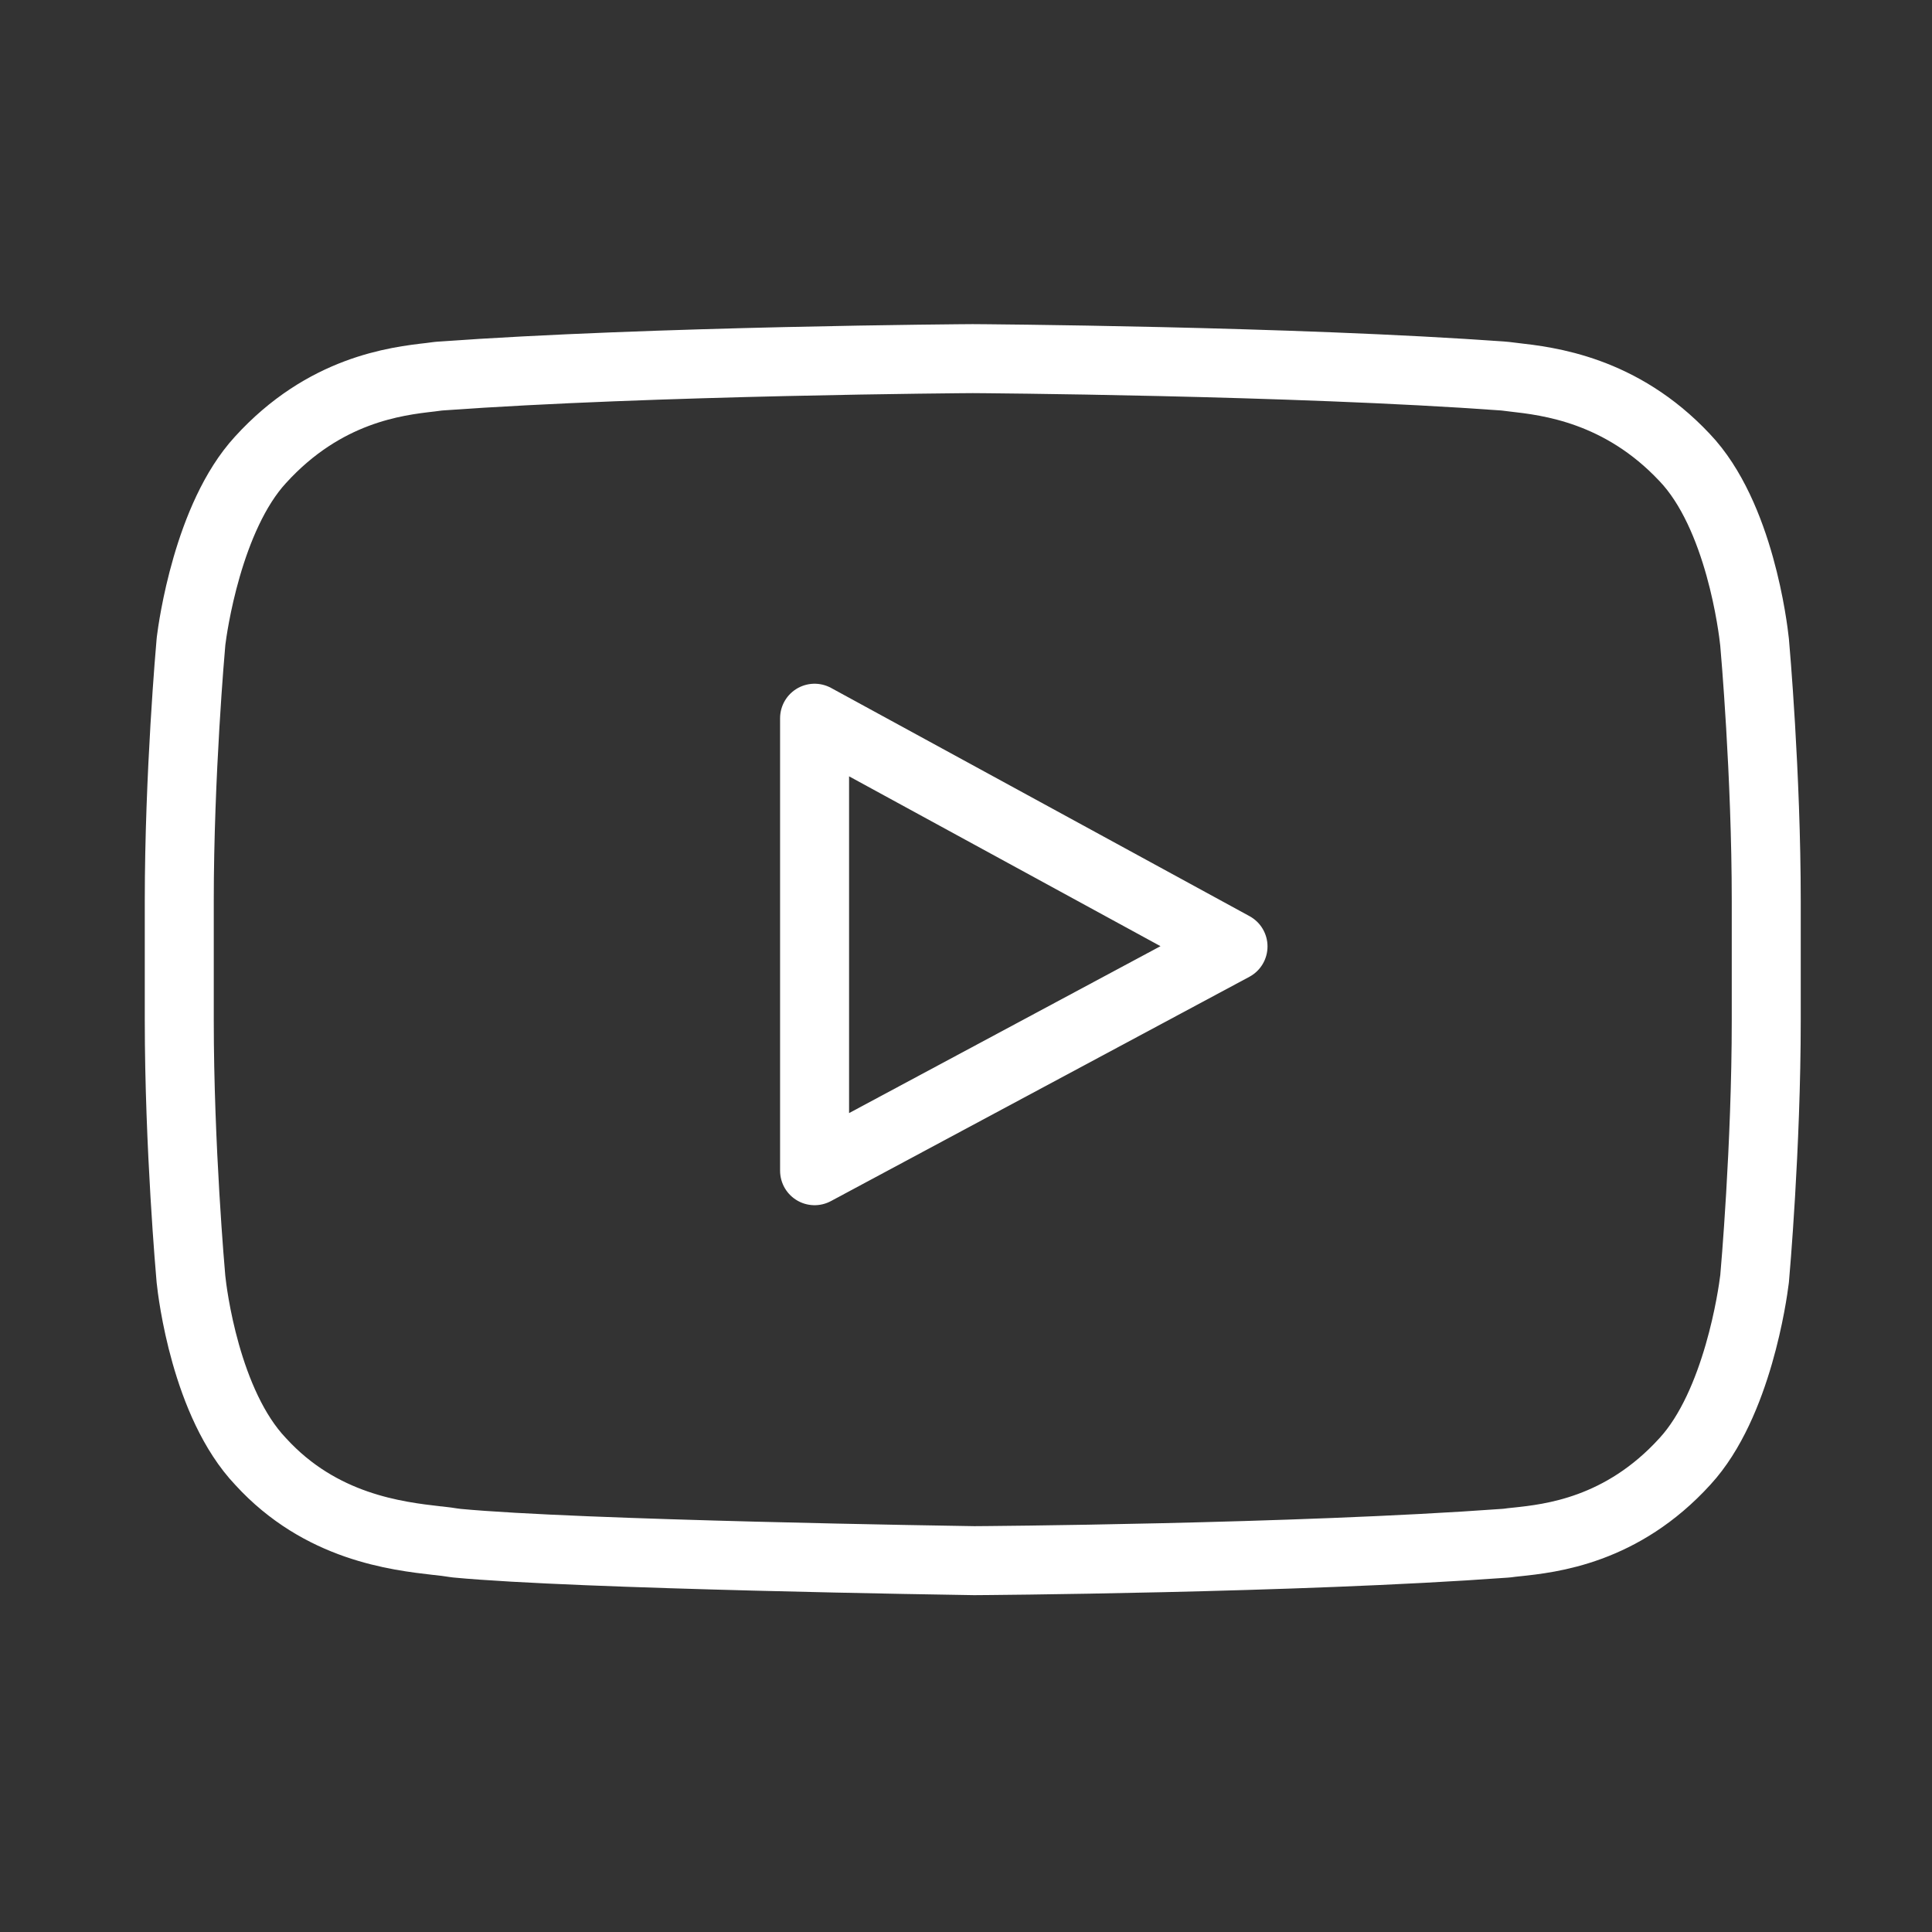 <svg width="24" height="24" viewBox="0 0 24 24" fill="none" xmlns="http://www.w3.org/2000/svg">
<rect x="0" y="0" width="24" height="24" fill="#333333" stroke="none"/>
<path d="M21.795 7.97L21.796 7.979C21.802 8.045 21.941 9.617 21.941 11.195V12.671C21.941 14.248 21.802 15.82 21.796 15.886L21.793 15.907C21.774 16.062 21.585 17.443 20.932 18.153C20.148 19.016 19.263 19.11 18.838 19.155L18.837 19.155C18.797 19.159 18.76 19.163 18.727 19.168L18.692 19.171C16.086 19.361 12.15 19.387 12.111 19.387L12.105 19.387L12.099 19.387C11.899 19.384 7.181 19.313 5.676 19.17L5.63 19.164C5.585 19.156 5.518 19.148 5.44 19.139L5.434 19.139C4.927 19.081 3.984 18.973 3.238 18.156C2.555 17.438 2.389 16.053 2.373 15.896L2.372 15.887C2.366 15.82 2.227 14.248 2.227 12.671V11.195C2.227 9.617 2.366 8.045 2.372 7.979L2.374 7.959C2.393 7.804 2.582 6.423 3.236 5.712C4.031 4.838 4.92 4.735 5.348 4.686C5.381 4.682 5.412 4.678 5.44 4.674L5.475 4.671C8.105 4.481 12.041 4.455 12.08 4.455L12.084 4.455L12.087 4.455C12.127 4.455 16.062 4.481 18.669 4.671L18.703 4.674C18.733 4.678 18.765 4.682 18.801 4.686C19.233 4.735 20.133 4.838 20.926 5.682C21.612 6.4 21.778 7.812 21.795 7.97Z" stroke="white" stroke-width="0.857" stroke-linejoin="round"/>
<path d="M10.119 14.543V8.922L15.317 11.757L10.119 14.543Z" stroke="white" stroke-width="0.857" stroke-linejoin="round"/>
</svg>
